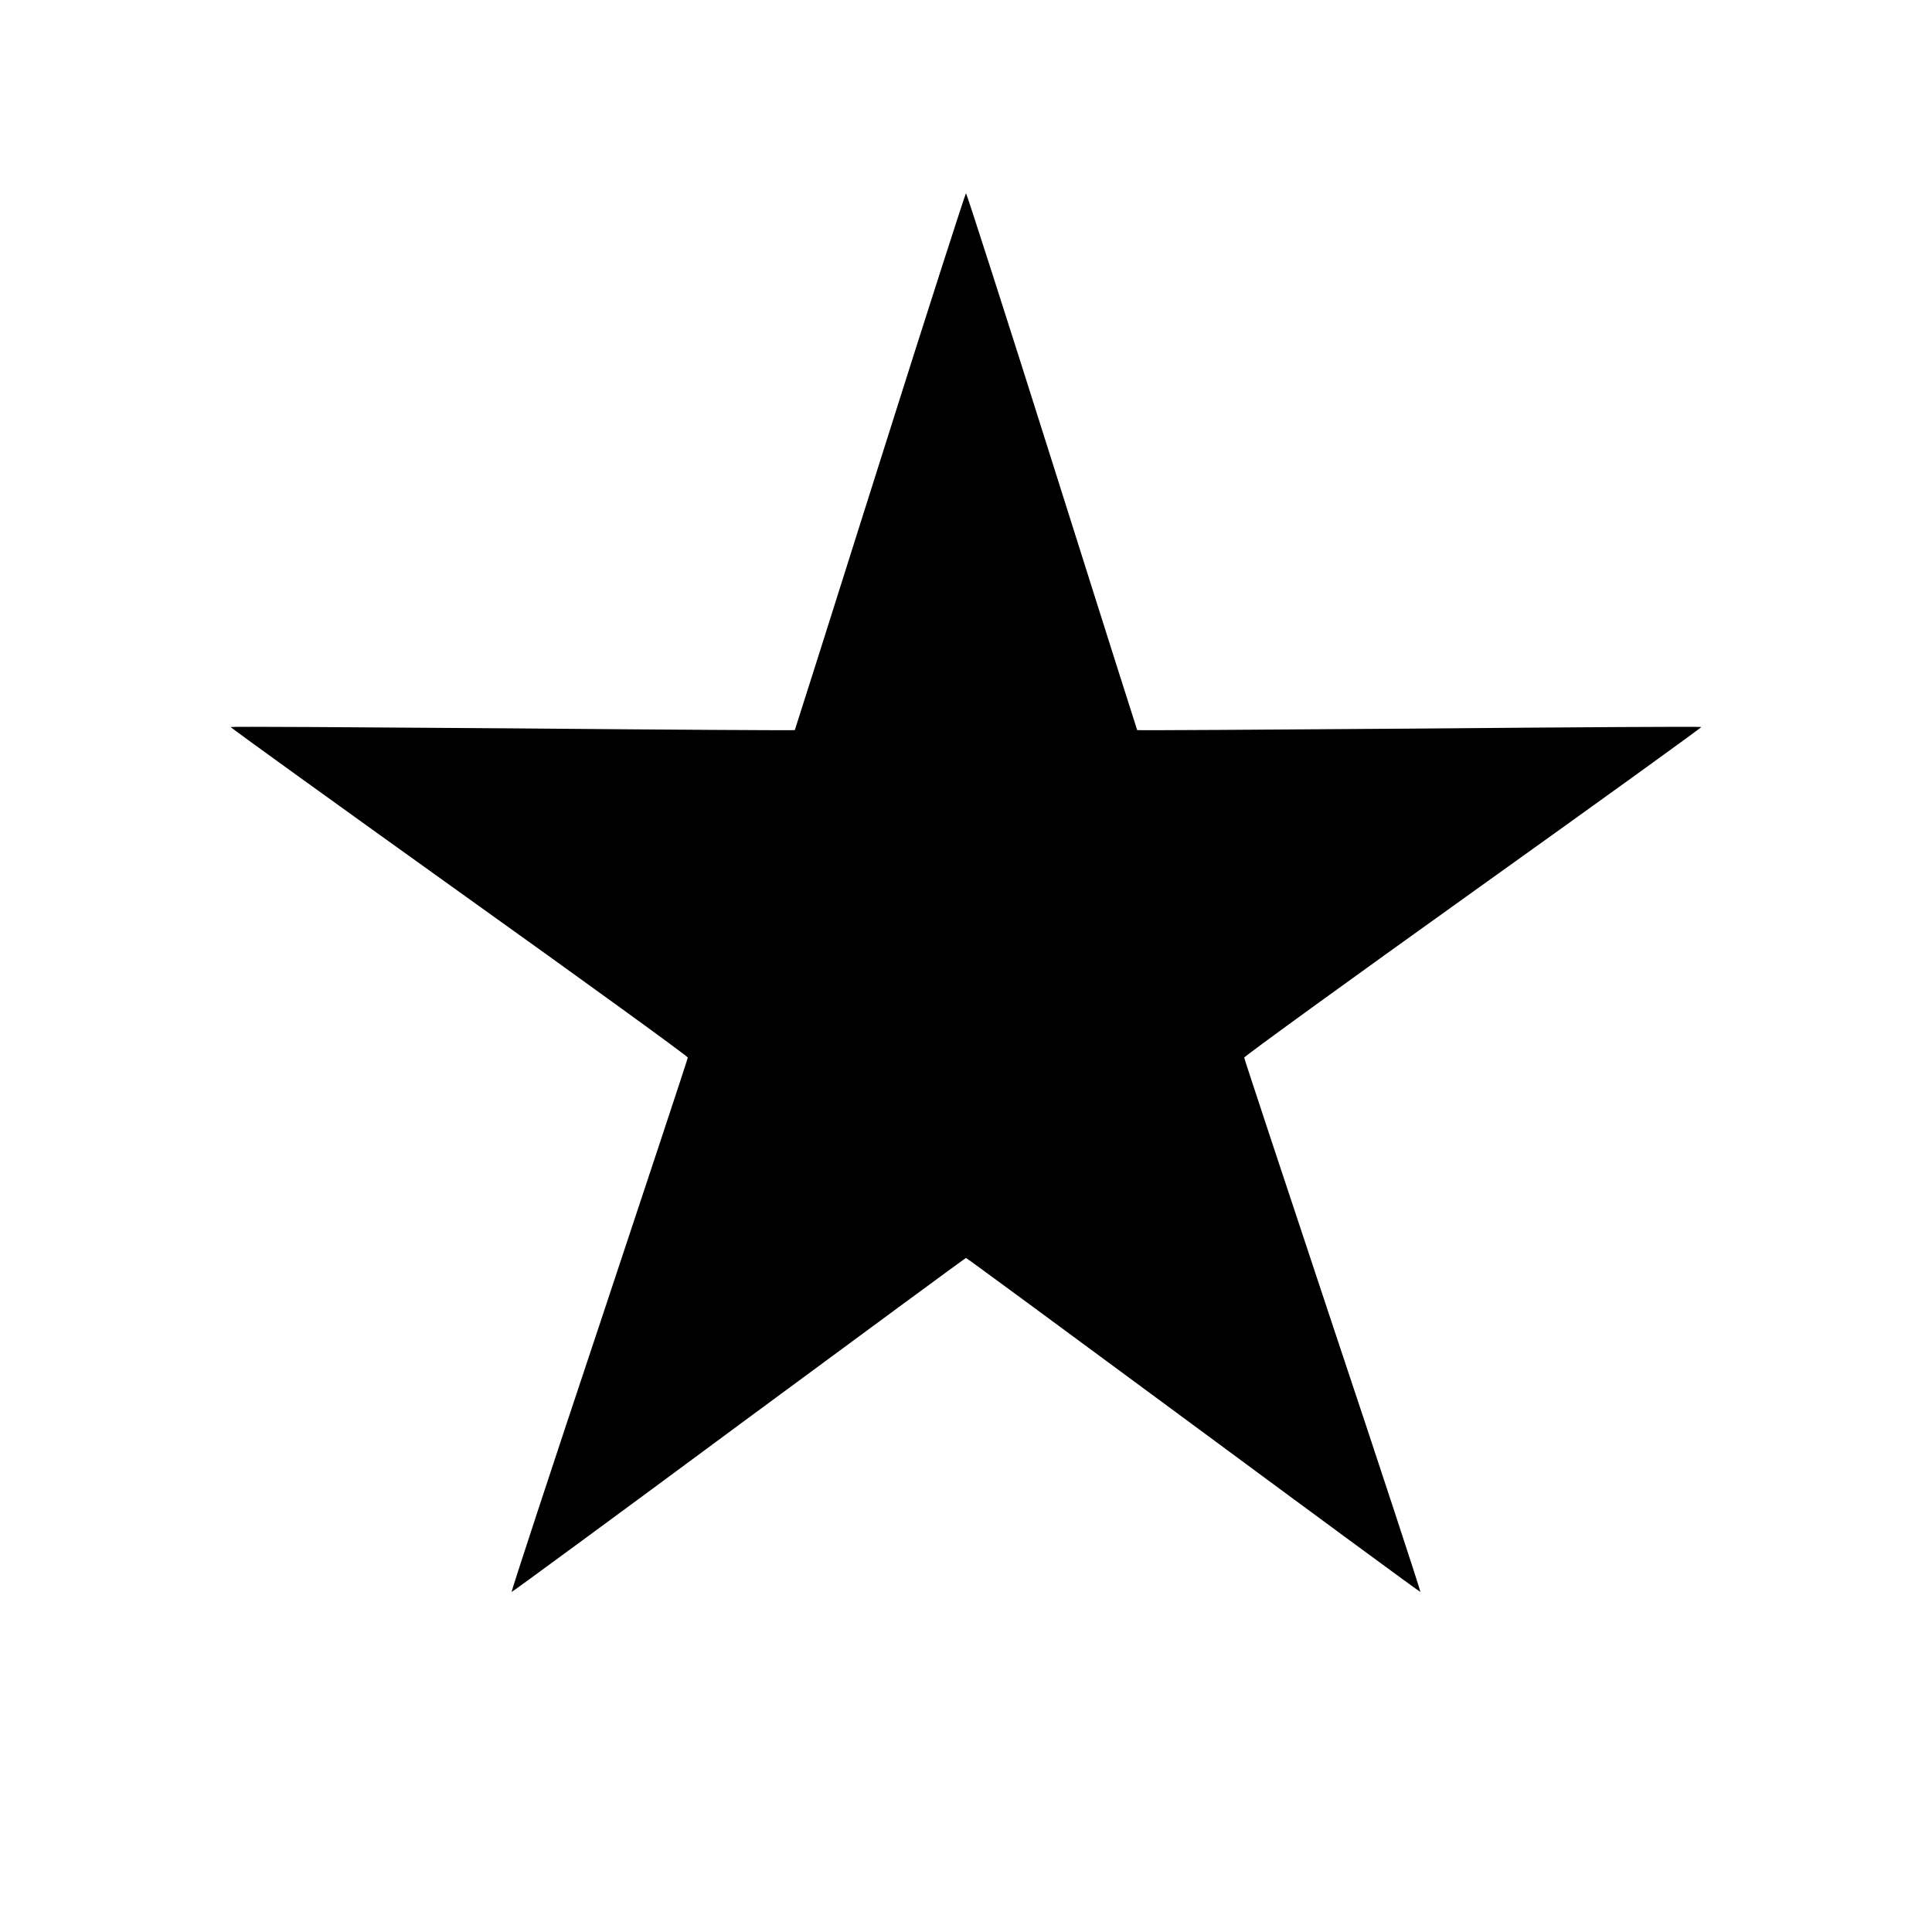 <?xml version="1.0" encoding="UTF-8" standalone="yes"?>
<svg version="1.0" xmlns="http://www.w3.org/2000/svg" width="1000px" height="1000px" viewBox="0 0 1000 1000" preserveAspectRatio="xMidYMid meet">
  <g transform="translate(0,1000) scale(0.1,-0.1)" fill="#000000" stroke="none">
    <path d="M4555 7613 c-241 -764 -440 -1390 -441 -1392 -2 -2 -658 2 -1459 9
-801 6 -1459 10 -1461 7 -3 -2 529 -385 1181 -852 652 -466 1185 -852 1185
-859 0 -6 -207 -631 -459 -1389 -253 -757 -456 -1377 -453 -1377 4 0 534 389
1177 865 644 475 1172 864 1175 864 3 0 532 -389 1175 -864 644 -476 1173
-865 1177 -865 3 0 -200 620 -453 1377 -252 758 -459 1383 -459 1389 0 6 533
393 1185 859 652 466 1184 850 1181 852 -2 3 -660 -1 -1460 -8 -801 -6 -1458
-10 -1460 -8 -1 2 -200 628 -441 1392 -241 763 -442 1387 -445 1387 -3 0 -204
-624 -445 -1387z"/>
  </g>
</svg>